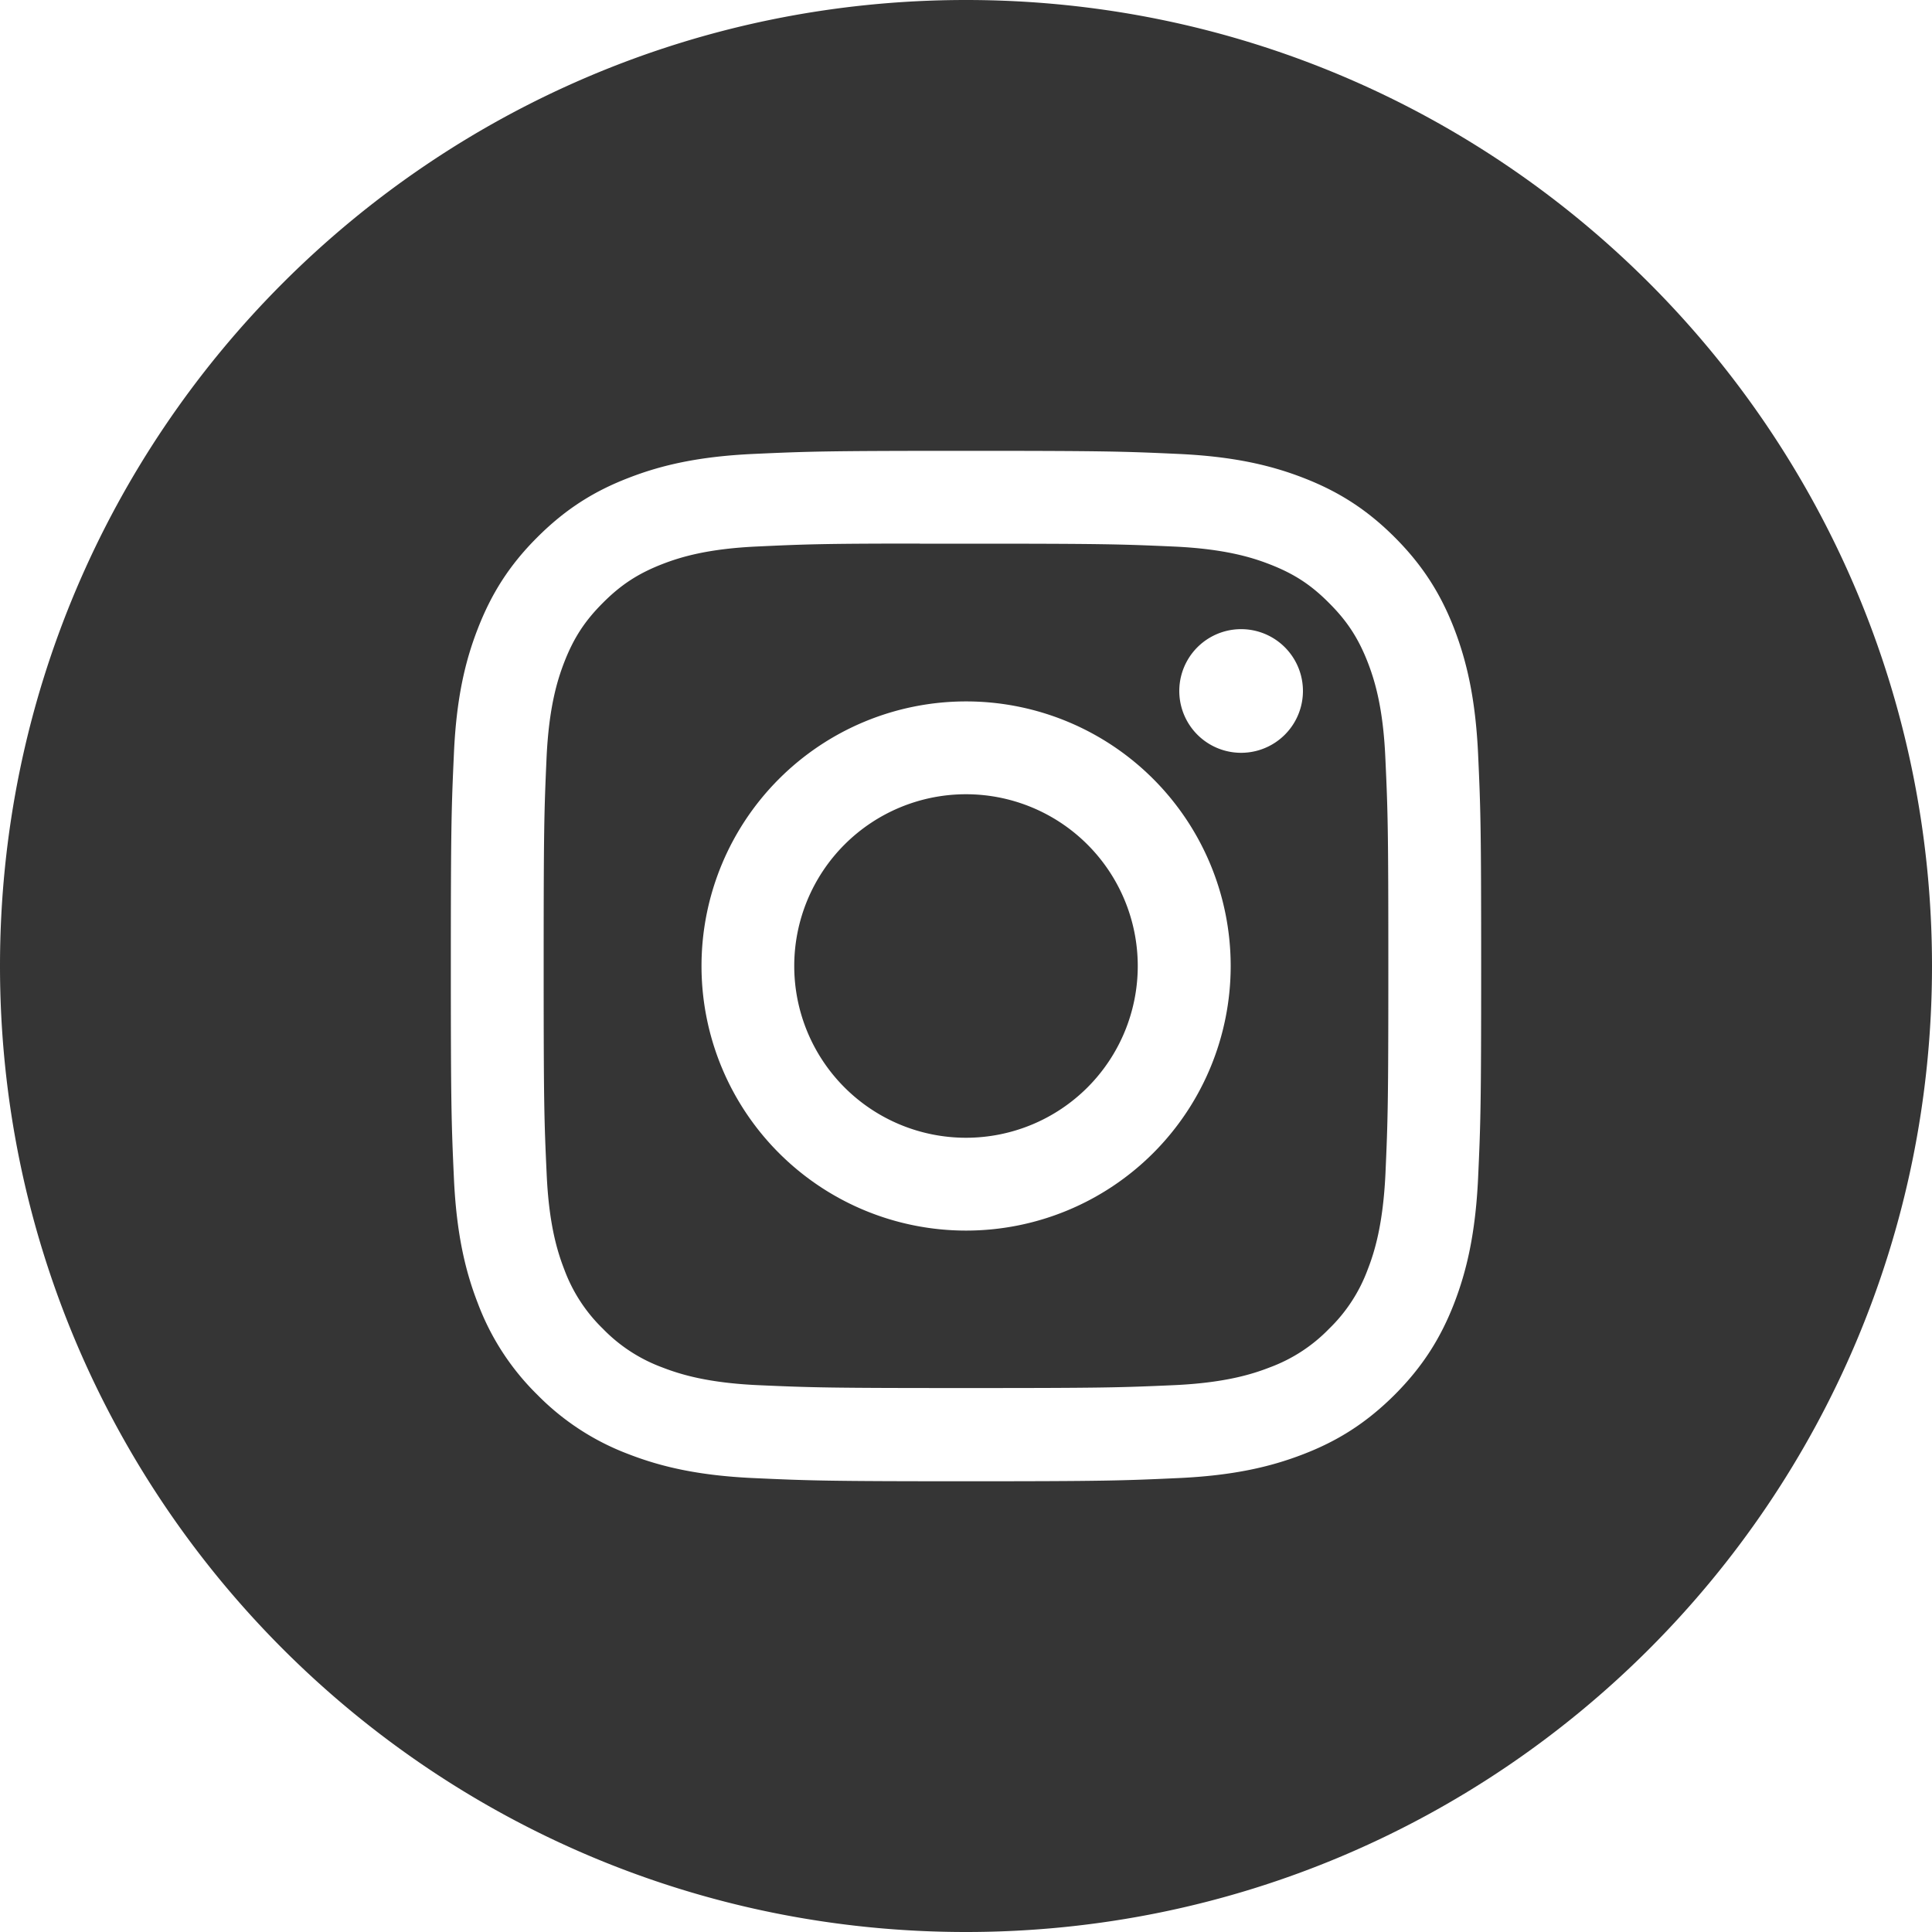 <svg width="20" height="20" fill="none" xmlns="http://www.w3.org/2000/svg"><path fill-rule="evenodd" clip-rule="evenodd" d="M10 0C4.477 0 0 4.477 0 10s4.477 10 10 10 10-4.477 10-10S15.523 0 10 0zM7.801 4.699c.57-.026.751-.032 2.2-.032h-.002c1.449 0 1.63.006 2.199.032.567.026.955.116 1.295.248.351.136.648.318.945.615.296.296.479.594.615.944.131.34.221.727.248 1.295.026.569.032.75.032 2.199 0 1.448-.006 1.63-.032 2.199-.027.567-.117.955-.248 1.294-.136.35-.319.648-.615.945-.297.296-.594.48-.944.615-.34.132-.728.222-1.296.248-.568.026-.75.033-2.198.033s-1.63-.007-2.2-.033c-.567-.026-.954-.116-1.294-.248a2.613 2.613 0 01-.944-.615 2.613 2.613 0 01-.615-.945c-.132-.339-.222-.727-.248-1.294-.026-.57-.032-.75-.032-2.199 0-1.448.006-1.63.032-2.2.025-.567.115-.954.248-1.294.136-.35.318-.648.615-.944.297-.297.594-.48.945-.615.339-.132.727-.222 1.294-.248z" fill="#353535"/><path fill-rule="evenodd" clip-rule="evenodd" d="M9.523 5.628H10c1.424 0 1.593.005 2.155.03.52.024.803.111.99.184.25.097.427.212.613.4.187.186.303.364.4.612.073.188.16.47.183.99.026.563.031.732.031 2.155 0 1.423-.005 1.592-.03 2.154-.025.52-.111.803-.184.99a1.65 1.65 0 01-.4.613 1.65 1.65 0 01-.613.399c-.187.073-.47.16-.99.184-.562.025-.73.03-2.155.03-1.424 0-1.593-.005-2.155-.03-.52-.024-.802-.111-.99-.184a1.652 1.652 0 01-.614-.4 1.653 1.653 0 01-.399-.612c-.073-.188-.16-.47-.183-.99-.026-.562-.031-.731-.031-2.155 0-1.425.005-1.593.03-2.155.024-.52.111-.802.184-.99.097-.249.213-.427.4-.613.186-.187.364-.303.613-.4.188-.073.47-.16.99-.183.492-.023.683-.03 1.677-.03zm3.325.885a.64.64 0 100 1.28.64.64 0 000-1.28zM7.262 10a2.739 2.739 0 115.478 0 2.739 2.739 0 01-5.478 0z" fill="#353535"/><path d="M10 8.222a1.778 1.778 0 110 3.556 1.778 1.778 0 010-3.556z" fill="#353535"/></svg>